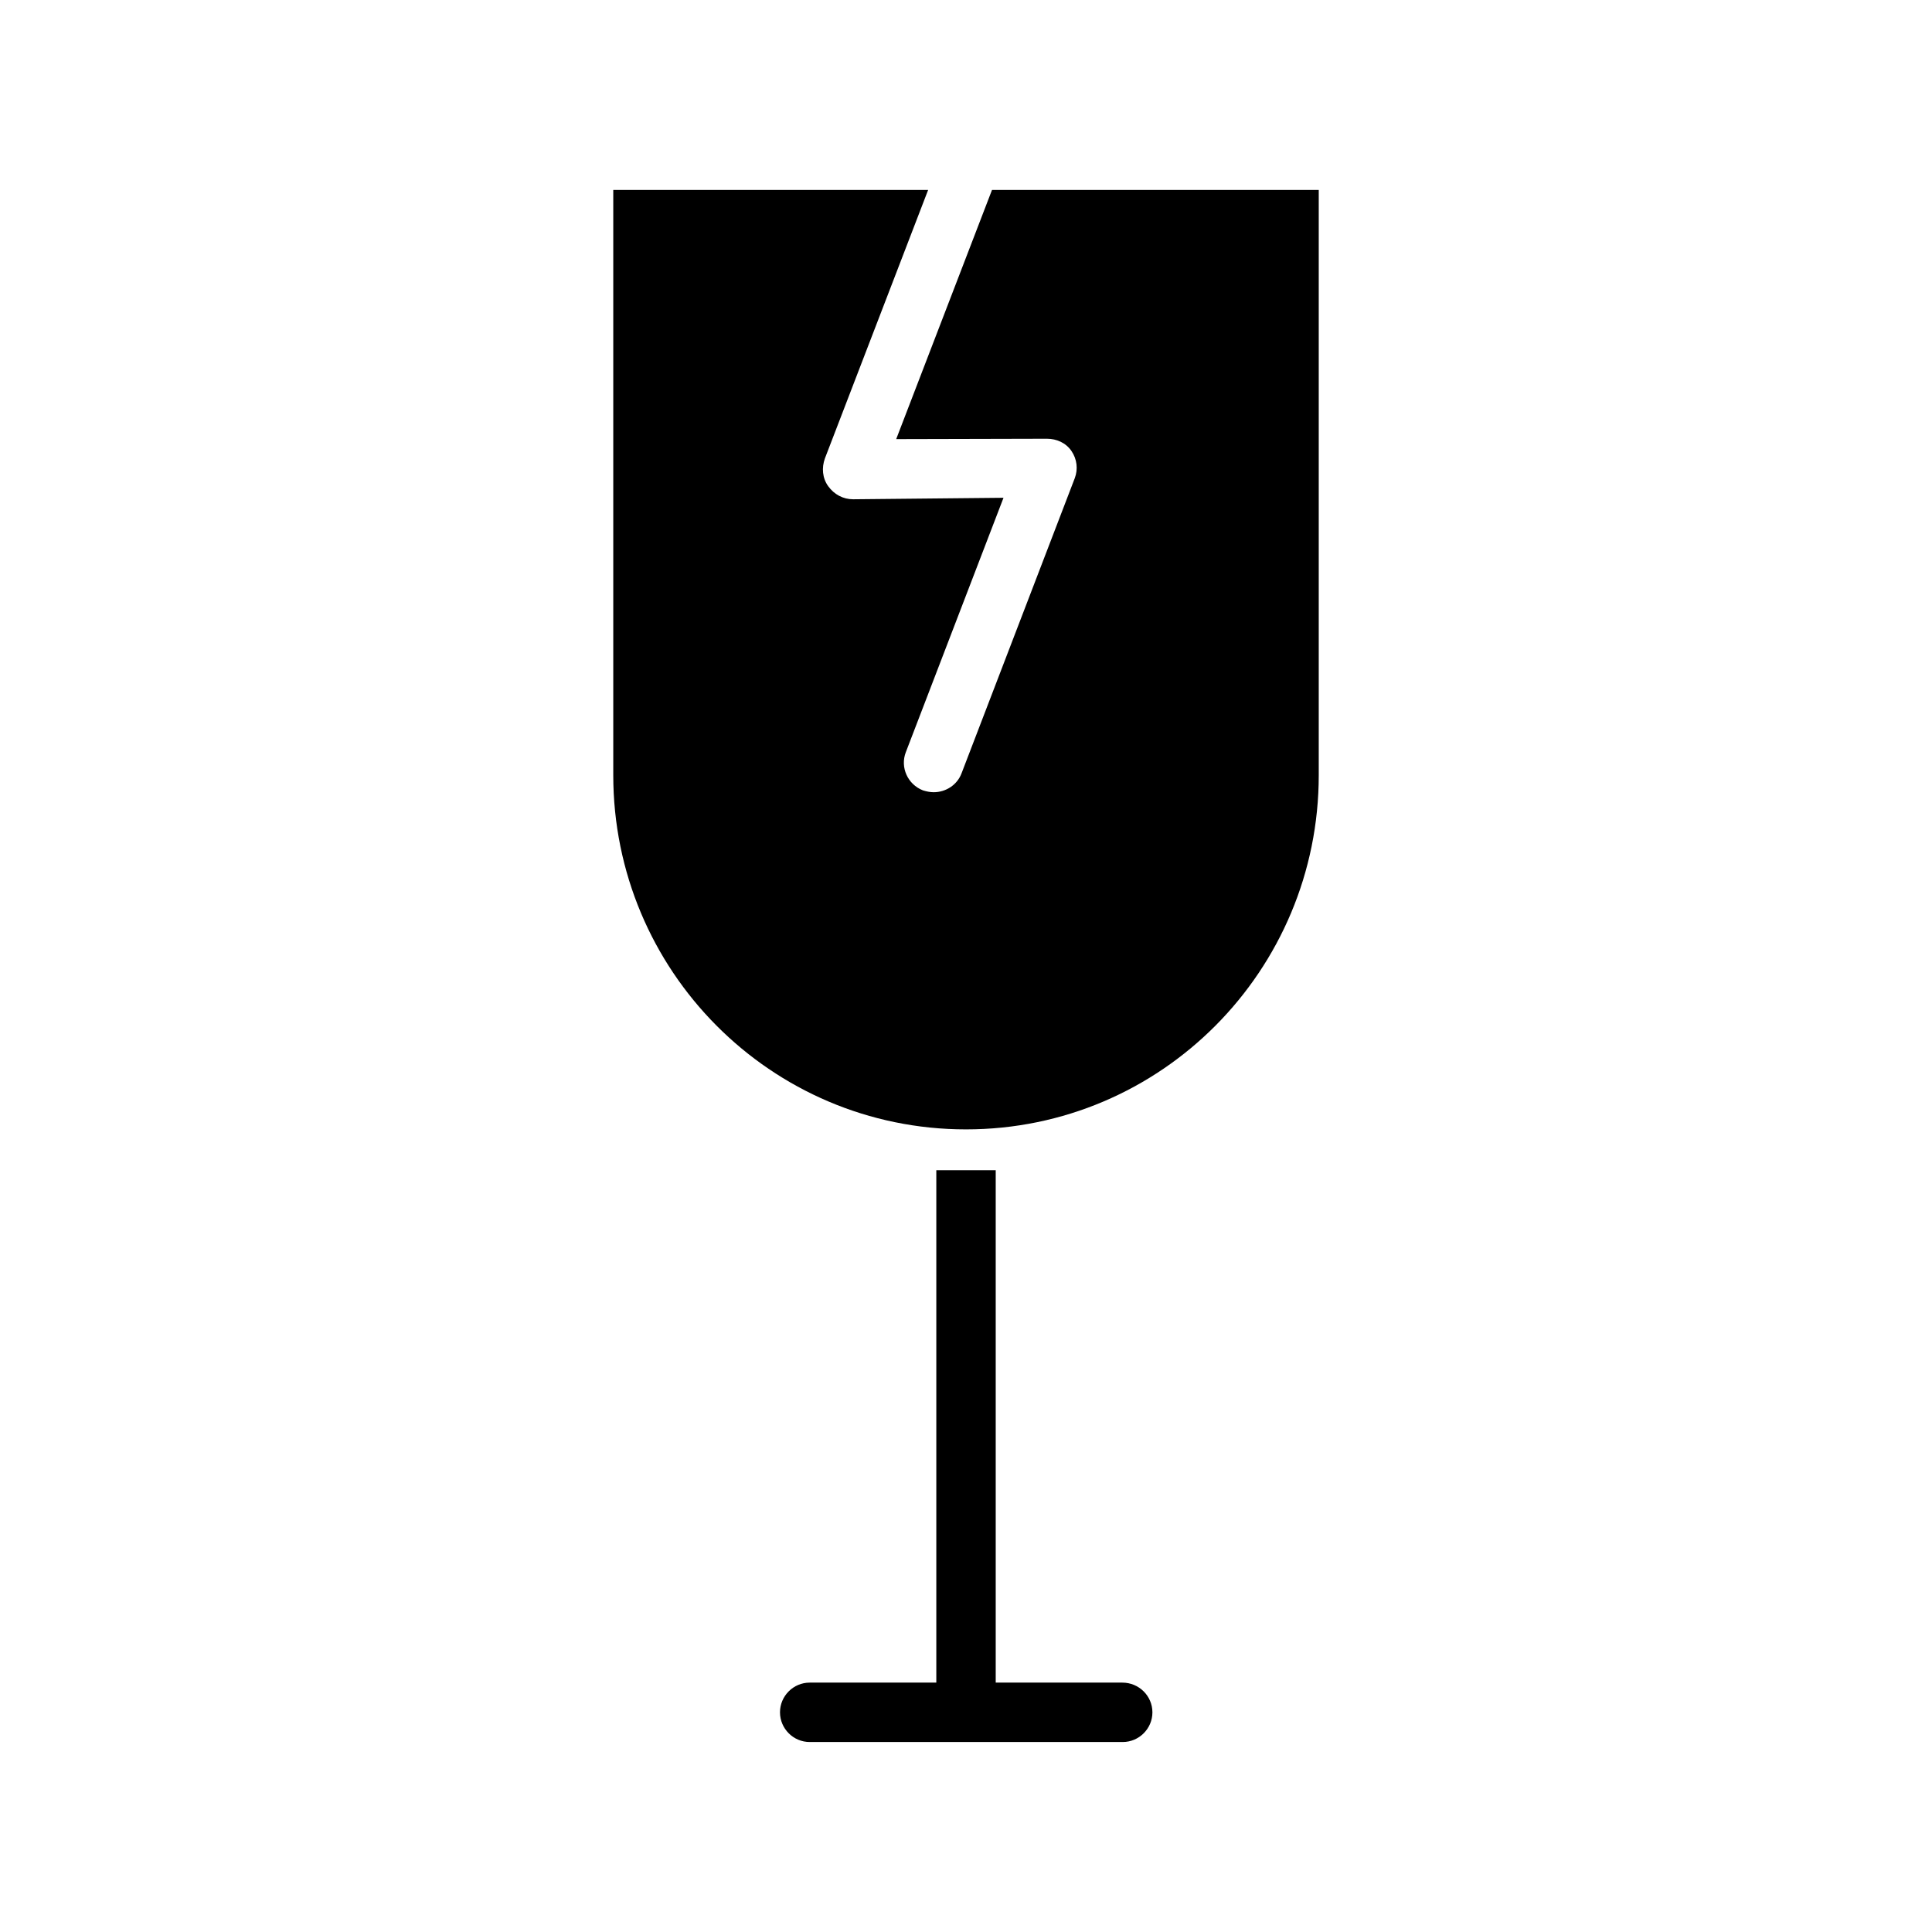 <?xml version="1.0" encoding="UTF-8"?>
<!-- Uploaded to: SVG Repo, www.svgrepo.com, Generator: SVG Repo Mixer Tools -->
<svg fill="#000000" width="800px" height="800px" version="1.1" viewBox="144 144 512 512" xmlns="http://www.w3.org/2000/svg">
 <g>
  <path d="m441.43 589.91h-33.555v-135.79h-15.742v135.79h-33.555c-4.328 0-7.871 3.543-7.871 7.871s3.543 7.871 7.871 7.871h82.953c4.328 0 7.871-3.543 7.871-7.871-0.004-4.328-3.547-7.871-7.973-7.871z"/>
  <path d="m406.89 194.34-25.387 66.027 39.852-0.098h0.098c2.559 0 5.019 1.082 6.496 3.246 1.477 2.164 1.77 4.82 0.887 7.184l-30.012 78.227c-1.18 3.148-4.231 5.019-7.379 5.019-0.984 0-1.871-0.195-2.856-0.492-4.035-1.574-6.102-6.102-4.527-10.137l25.879-67.402-39.852 0.395c-2.656 0-5.019-1.277-6.594-3.445-1.574-2.164-1.77-4.922-0.887-7.379l27.355-71.145h-83.441v155.08c0 51.758 41.723 93.875 93.48 93.875s93.48-42.117 93.48-93.875v-155.08z"/>
 </g>
</svg>